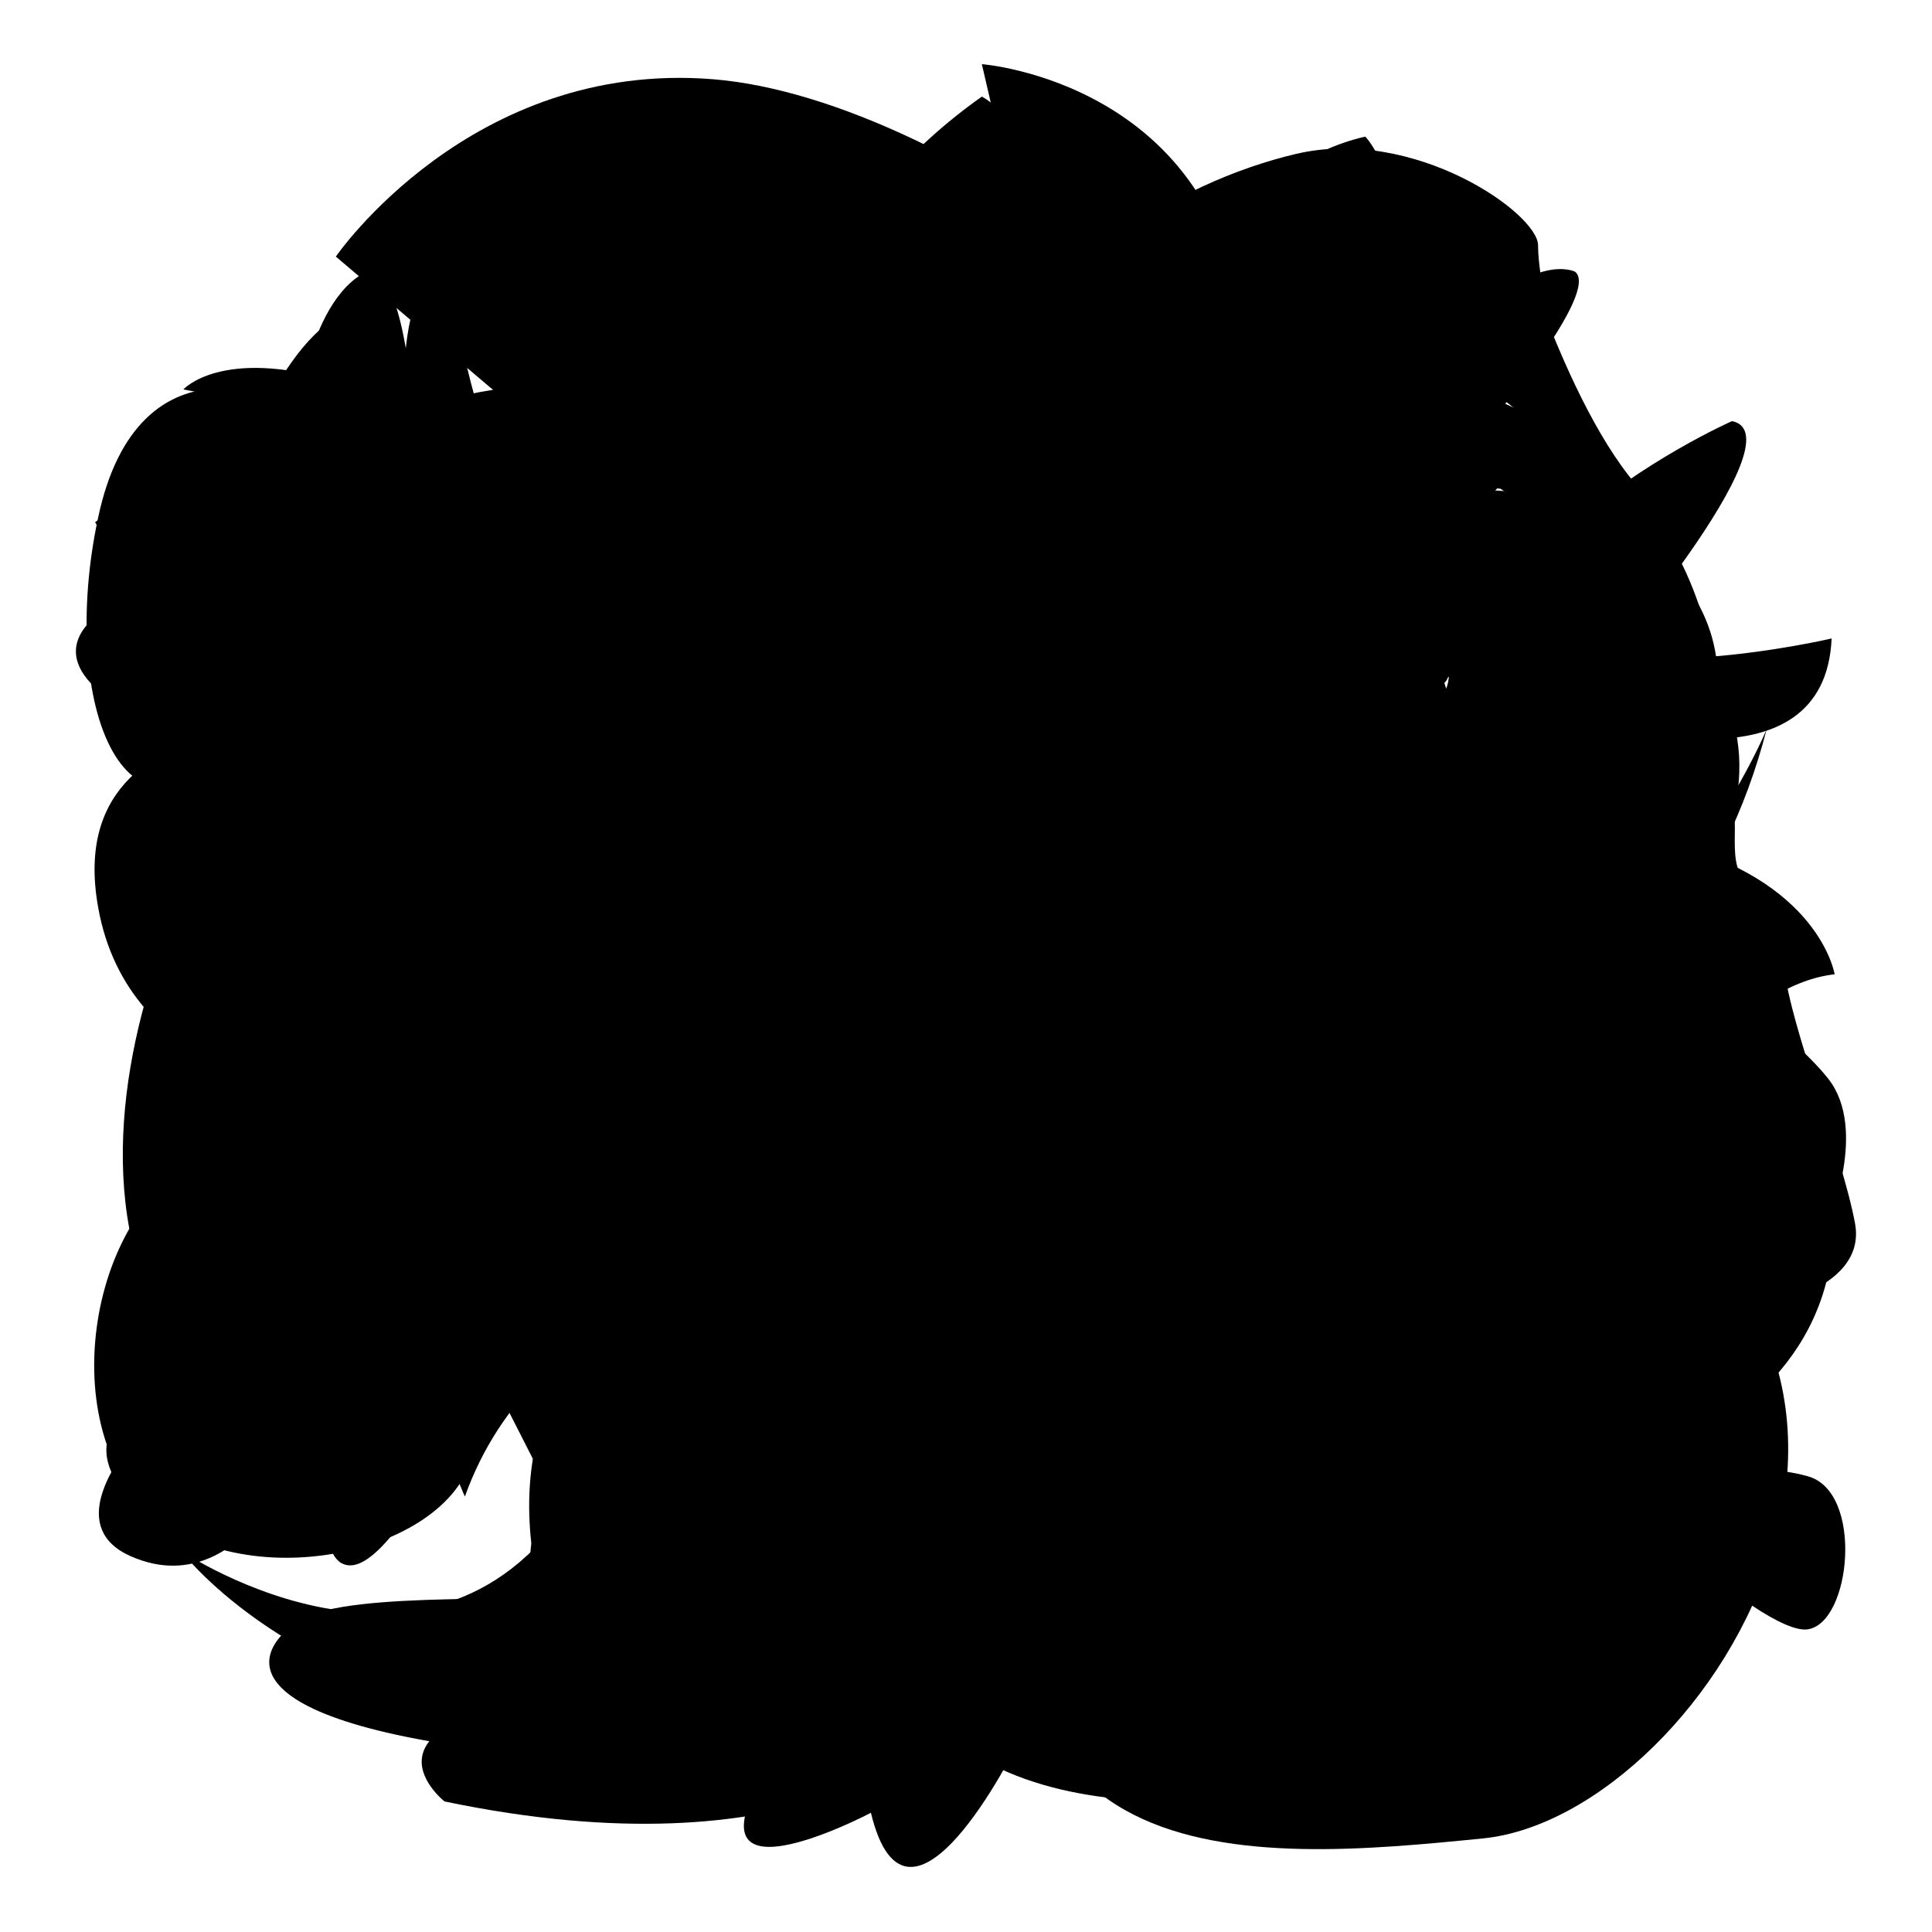 <?xml version="1.0" encoding="utf-8"?>
<!-- Svg Vector Icons : http://www.onlinewebfonts.com/icon -->
<!DOCTYPE svg PUBLIC "-//W3C//DTD SVG 1.1//EN" "http://www.w3.org/Graphics/SVG/1.1/DTD/svg11.dtd">
<svg version="1.1" xmlns="http://www.w3.org/2000/svg" xmlns:xlink="http://www.w3.org/1999/xlink" x="0px" y="0px" viewBox="0 0 256 256" enable-background="new 0 0 256 256" xml:space="preserve">
<g><g><path fill="#000000" d="M110.6,158c0,0-9.7-14.4-23.4-3.5c-13.7,10.9-24.3,22.3-21.8,28.3s14.7,26.8,11.1,28.3c-3.6,1.5-30-0.5-36.6,3.5c-6.6,4-11.7,14.4,35.3,18.4c47,4,33.8-14.4,38.4-23.3c4.6-8.9,11.7-6.5,13.2,1c1.5,7.4-1.5,22.5,18.8,22.9c20.3,0.4,43.2,7,50.8,0s-16.3-17.4-24.4-17.4c0,0,50.3-73-23.4-112.7c0,0-20.5-5.4-21.4,0s35.6,56,18.3,77.4C145.6,180.8,121.7,181.3,110.6,158z"/><path fill="#000000" d="M229.5,55.8c0,0-47.4,20.9-31.6,50.1c15.8,29.3,53.7,41.5,20.9,74.7c-5.6,5.7-27.4,6.7-27.4,6.7s-9.7,9.9,3.1,10.9c12.7,1,61.5-8.9,45.2-53.1c-16.3-44.2-37.6-38.7-28.5-55.6C211.2,89.5,238.7,57.7,229.5,55.8z"/><path fill="#000000" d="M70.4,20.5c0,0,11.7-13.1,26.4,0c5.6,5,3.1,14.4,0,20.9c-3.1,6.5-12.7,12.9-23.9,7C61.8,42.3,64.8,28.5,70.4,20.5z"/><path fill="#000000" d="M128.9,22c0,0-16.8-2.5-22.9,10.7c-6.1,13.1-8.6,37.5,22.9,39.5c31.5,2,32-26.3,28.5-34.3C153.8,29.9,146.1,23.5,128.9,22z"/><path fill="#000000" d="M85.1,53.3c0,0,11.3,14.4-11.7,26.8c0,0-43.7-5-52.3-2.5c-8.6,2.5-14.2,7.4-9.1,12.9C17,96,24.1,96.4,29.7,96c0,0,12.3,18.4,33.6,21.4c0,0-13.3,25.8-18.9,33.3c-5.6,7.4-10.7,27.3-2.6,29.8c8.1,2.5,22.4-12.9,35.1-27.3c12.7-14.4,25.4-14.4,35.1-2c9.7,12.4,35.6,43.2,31,8.9c-4.6-34.3-18.3-50.1-22.9-57.6c0,0,4.8-21.5,1-30.2C114.9,57.5,94.5,53,85.1,53.3z"/><path fill="#000000" d="M114.8,63c0,0-24.8-19.4-58.9-9.2c-34,10.2-30,25.5-30,27.3c0,1.7,33.3,5.9,33.3,5.9s6.4-20.9,14.2-16.8c7.9,4.1,11.7,11.3,17,9.3C95.8,77.6,114.8,63,114.8,63z"/><path fill="#000000" d="M34.4,76.1c0,0-4.7,18.9-10.3,25.2c-5.6,6.3,0.9,0,0.9,0L52,98c0,0-5.9-11.1-0.3-17.8C54.7,76.7,34.4,76.1,34.4,76.1z"/><path fill="#000000" d="M87.2,77.4c0,0-0.9,16.5-4.5,19.1c-3.6,2.6,14,3.3,14,3.3l13.1-3.3c0,0-1.1-18.1,0-24.6L87.2,77.4z"/><path fill="#000000" d="M49.7,40.4c0,0,1.8,18.3,15.1,17.4c13.4-0.9,25.9-5.2,26.8-17.4c0,0,2.2-3.9,6.7,0c4.5,3.9,6.2,13.1,6.2,17.4c0,0,16.9,10.4,16.9,13.5c0,3.1-4.5,7.4-12.5,8.3c0,0-18.7,12.6-23.4,7c-4.7-5.7-12.3,3.1-3.8,5.2c0,0,5.3,1.7,11.6,0c6.2-1.7,12-5,16.5,0.8c4.5,5.8,14.9,18.8,6.7,34.5c-9.3,17.9-28.1,6.6-29-1.9c-0.9-8.5-3.6-14.8-8-8.8c-4.5,6-1.8,11.2,1.8,13c3.6,1.7,8.9,17,4.2,17.8c-4.7,0.9-18.5,0.9-37.7-1.7v-14.4c0,0,8-12.4,0-14.7c-8-2.3-5.8,9.9-3.6,12.5l-2.1,16.1c0,0-25.1-2.1-29.1-24.8c-2.9-16.3,8.2-21.3,17.6-23.9c0,0,25.2-1.9,26.8-4.4c1.6-2.4,0.5-7-5.6-5c-6,2-16.7-3.9-20.9-4.6c0,0-13.6-4.8-18.3-13.1c0,0,9.8-7.8,19.4-8C32.1,61.1,38.8,40.6,49.7,40.4z"/><path fill="#000000" d="M144.2,93.1c0,0-17.5-2.5-19.2,7.4c0,0,6.2,39.2-27.6,49.6c-33.9,10.5-52.2,2.2-52.2,2.2s-6.7,50.9,0,54.8c6.7,3.9,20.5-28.7,26.8-37.4l17.8,2.4c0,0-5.3,36.3-2.2,40.7c3.1,4.4,18.9,0.7,23.2-36.6c0,0,44.6,3.1,50.8,2.6c0,0-3.7,31.2,5.3,30.5c5.3-0.4,4-23.1,5.8-30.9c0,0,11.6-1.7,17.8-3.1c0,0-1.3,31.3,2.7,34.4c4,3.1,24.1-15.7,19.2-77.9c0,0,1.8-2.2,5.8,8.3c4,10.4,11.6,29.5,24.1,21.7c0,0,5.2-12.1,0-18.8c-5.2-6.7-20.9-17.1-26.3-30.7c-5.3-13.6-23.2-22.2-26.8-19.4c0,0-2.1,1.1-5.3,1.7C180.6,95.1,148,93.4,144.2,93.1z"/><path fill="#000000" d="M119,115.1c0,0-3.2,39.5-56.8,31.7l2.7-18.5c0,0,28.1,10.2,23.1-14.2L119,115.1z"/><path fill="#000000" d="M35.9,122c0,0,10.3,15.1,19.6,1.3l3.6,20.6c0,0-21.6,7.6-36.8-11C7.2,114.4,35.9,122,35.9,122z"/><path fill="#000000" d="M78.8,127.4c0,0,16.4,7.4,17.6,14.1c1.2,6.7,13.7,21.9,14.9,2.4l2-6.3l-8,2.9c0,0-14.1-12.8,0.4-17c9.6-2.7,14.3,11.8,16.4,14.1c2.2,2.4-5.6,8.2-5.6,8.2s-3.8,8.2,6,5.1c9.8-3.1,21.2-10.6,9-29.4c-12.4-19.2-16.5-9.3-16.5-9.3s0.4,4.8-1.6,3.7c-2-1.1-3.2-2.3-3.2-2.3s0.1-7.4,0.1-7.7s6.5,8.8,6.5,8.8l12.5,5.3c0,0-7-16.9-17.4-25.4c-10.3-8.5-26.5-16.4-43.9-13.2c-17.5,3.1-32.9,17.8-40.6,31.4c-7.7,13.6-14.3,35.4-9.5,53.4c4.7,17.9,6.3,15.2,4.7,17.9c-1.6,2.7,0,0,0,0s-16.1,4.3-4,16.1c0,0,5.6-14.9,6.8,3.5c0,0,12.8-13.7,13.7-1.9c0,0,11.6-5.5,16.1-4.7c0,0-14.9-12.5-16.4-29.4"/><path fill="#000000" d="M78.7,131.9l-9.9,10.5c0,0,19.3,27.7,24.6,35.3v3.4c0,0-9.4-3.1-10.7,2.4c-1.3,5.5-1.9,10.7,1.6,11.5l6.7-6l2.4,7.8l7.5-6.8l4.6,2.9c0,0,14.7-6.5,15.8-10.7L78.7,131.9z"/><path fill="#000000" d="M141,130.3c0,0,11.2-6.8,25.1-2.6l-11.5,14.6c0,0-1.6,13.3-13.7,17v9.4l-6.7,3.4l-3.7-3.7l-7.8,6.5l-1.6-5.1l-5.6,1.7c0,0-2.8-16.5,17.6-20.9C133.2,150.7,141.3,137.1,141,130.3z"/><path fill="#000000" d="M139.1,123.2c0,0,38.5-2.2,48.4,3.1c9.9,5.3,24.6,21.5,23.3,30.1c0,0-23,7.1-9.9,21.4c0,0,0.3-8.1,6.4-8c0,0,0.7,8.2,3.6,10.6c0,0,4.7-8.4,7.9-8.6c0,0,1.6,9.9,4.3,9.9c0,0,1.1-7.8,5.1-7.8s19.3-2.6,17.6-11.8s-8.6-26.1-9.4-34c-0.8-7.8-20.6-16.5-19.3,0c0,0-7.5-20.7-14.7-23.8c-7.2-3.1-37.5-12.5-50.6-12.5c-13.1,0,25.7-22.4,46-13.9c20.3,8.5,20.3,18.1,9.9,26.5l8.6,9.2c0,0,19.3-18.2,7.5-35.6c-11.8-17.4-38-14.8-59.7-7.8c-21.7,7.1-23,14.6-26.2,17.8l-21.7-1.6C116.4,86.4,130.2,97.2,139.1,123.2z"/><path fill="#000000" d="M29.4,65.1c0,0,4.8,2,3.6,11.8c-1.2,9.8,22.5-5.4,14-16C38.7,50.2,18.2,43.9,13,68.6C7.7,93.3,16.6,117,33.4,96.8c0,0-10-0.3-11.2-14.7C21,68.3,22.6,65.9,29.4,65.1z"/><path fill="#000000" d="M86.7,86.4c0,0,7.5-13.6,17.4-12.3c9.9,1.3,13.9,7.8,7,9.7c-7,1.8-20.3,7.3-20.3,7.3L86.7,86.4z"/><path fill="#000000" d="M181.2,95.5"/><path fill="#000000" d="M137.7,88.2c0,0,11-62.7,43.2-70.1c0,0,16.7,16.3-13.5,77.4c0,0,19.5,38.2-10.2,52.4c0,0,6.2,7.8,12,11.7c5.8,3.9,18.6,29,9.8,30.7c0,0-8.4-1.3-13.3-3.9c0,0-4.9,4.8-1.3,11.7c0,0,16.8-2.6,16.6,8.2c-0.2,10.8-9.5,11.2-10.4,14.3c0,0,20.4-0.9,23.5,11.2c0,0-35.5,12.8-59.4,3.5c-13.3-5.2-0.9-8.2,3.5-9.1c4.4-0.9-8.4-7.8-11.5-9.1s-12.4,1.7-3.1,13.4c0,0-17.3,18.1-64.7,8.2c0,0-15.1-11.9,22.2-14.7c0,0,7.5-1.3-1.8-5.2c-9.3-3.9-19.5-26.4,14.6-18.2l1.9-15.1c0,0-0.5-3-14.3,2.6s-18.3-17.1,10.2-29.9c10.6-4.8,10.6-4.8,10.6-4.8l37.2-7.7L147,127c0,0-0.7-12.7-5.2-12.9c-1.4,0-2.6,0.8-3.1,1.7c0,0-1.7,8.2,3.4,7.3l-6.6,16c0,0,0-5.2-9.1-2.8c-9.1,2.4-7.5,6.1-3.1,6.1c4.4,0,11.3,0.2,12-0.9l-8.2,4.3l-21.9-0.7l14.2-22.1c0,0,3.5-8.2-1.1-8.2s-6.1,4.7-3.8,7.9l-8-2l10-22.9l10.6-9.7H137.7L137.7,88.2z"/><path fill="#000000" d="M100.4,157.9c0,0,4.2-5.6,2-8.6c-2.2-3-29.3-24.2-0.7-47.4c0,0-0.6-6.7-2.2-8.2c-1.5-1.5-8.6-53.2,30.6-80.9c0,0,24.4,12.3-1.3,71.2c0,0-3.3,5.4,2.2,10.4c5.5,5-13.5,18-13.5,18s-9.3,12.8,2.4,13c11.8,0.2-2.4,8.5-2.4,8.5l0.2,8.5c0,0,19.7,7.4,17.3-9.1l4-10.8c0,0,6.7,6.1,6.5-14.6s14.3,2.3,14.3,2.3l2.6,3.7v7.6l-10.6,26l-4.6,7.8l-20.4,11.5c0,0-18.6,5.2-19.9,5.2c-1.3,0-5.5-1.3-5.5-1.3L100.4,157.9z"/><path fill="#000000" d="M130.1,8.5c0,0,31.8,2.4,34.7,36.2c0,0,0.5,10.8-8.7,25.9c-9.2,15,3.9,13.2,14.4,6.6c10.6-6.6,25,4.2,25,14.1l-8.4-3.8l3.1,9.1l-12-3.6l-2.2,5.8c0,0-6.6-7.7-10.1-8.5c-3.5-0.8-30,10.2-30.7,13c-0.6,2.8,5.9,20.2,13.1,20.5c7.2,0.3,20.9-7.2,28.4-7.8c0,0,7.4-22.4,28.7-6.6l-7.1,3l2.2,11.4l-9.3-3.8v9.4l-10.4-5.6c0,0-6.6,4.1-4.2,18.2c2.4,14.1,1.4,42.8-13.5,51.2c0,0,2.9,30.6-9.6,23.5c0,0-7.7,32.4-18.8,14.6c0,0-14.4,29.2-19.3,8.9c0,0-30.3,16-9.6-12.2c0,0-19.7-8,8.2-21.2c27.9-13.2,37.6-31,27.9-43.7c-9.6-12.7-24.3,4.7-23.5,12.2c0,0,3.7,18.3-3.5,16.4c-7.2-1.9-5.8-7.1-10.1,2.4c0,0-2.4,2.8-6.3-3.8c-3.9-6.6-6.3,4.2-5.3,6.6c0,0-10.5-12.9,12.5-24.9c0,0,0-18.8,6.3-22.6c0,0-20.7-11.8-23.1-36.7c0,0-9.6-10.8-11.6-15.5c0,0-8.7,6.6-10.6,11.8l-6.3-6.1l-4.3,6.1l-3.4-7.5l-6.3,0.5c0,0-3.4-14.6,23.1-16.4c26.5-1.9,61.1-8.9,53.4-26.8c0,0-5.5-7.8-14.9-11.1c-0.6-0.2-1.3-0.4-2-0.6c-10.6-2.8,14.9-1.4,16.4-3.8c1.4-2.4-2.3-17.9-2.3-17.9l13.8-0.5L130.1,8.5z"/><path fill="#000000" d="M208.7,36c0,0-5.3-2.7-14,7c0,0-3.8-1.3-5.5,0c-1.7,1.3-5.5,4.9-7.3,10.4L173,51c0,0,14.3-16.2,14.3-20.5s-8.2-7-17.2,6.7c0,0-2,0-2.6-4.3c-0.6-4.3-6.2,3-8.5,18.6c0,0,0.5,0.6-5.5-1.3c-5.9-1.9-9.8,2.1-5.8,7.7c0,0-15.7-0.3-6.1,8.9c0,0-6.9,5.1-6.2,8.3c0.6,3.3,2,5.7,14,6.1c0,0-2.1,7.4-9,9.5c-6.9,2.1-12.2,3-11.6,12.4c0.6,9.4,17.5,2.7,20.9,4c3.3,1.3,9.3,7.4,10.7,8.8c1.4,1.4,16.1,1.1,11.9-11.1c-4.3-12.2,2.4-17.8,8.5-15.6c6.1,2.2,12.2,3.7,11.1-1.6c-1.1-5.3-4.6-7.6-4.6-7.6s7.6-1,8.7-2.5c1.1-1.5,3.8-7.3-3.2-8.3c-7-1-13.8,5.9-15.4,6.1c-1.5,0.1-6.2-0.9-2.7-3.5l-6.9-2.5c0,0-7.9,7.4-7.9,2.5c0-5,4.1-6.5,7.9-6.8c3.8-0.3,29.4-0.5,29.4-0.5s4.5,1.3,5.6-1.8c1.1-3.1-1.6-5.3-5.6-6.5C197.3,56.2,212.1,38.7,208.7,36z"/><path fill="#000000" d="M201,61.6c0,0-4.1,5.9-10.4,9.1c-6.2,3.1-8.2,3.9-8.2,3.9s-3.5-6.4-10.2-1.5c-6.7,4.9-6.2,0-6.2,0s1.4-6.5-7.9-4.6c0,0,9-10.5,14.5-10.2c5.5,0.3,19.3,1.5,19.3,1.5l7,0.7L201,61.6z"/><path fill="#000000" d="M44.5,34c0,0,17.9-26.1,50-23.5c32,2.6,83.2,40.6,96.2,77.9c13,37.3-8.4,73.1-10.3,93.6c-1.9,20.5,6.1,30.6,17.6,25.4c11.5-5.2,11.5-26.1-8.8-32.5c-20.2-6.3-49.6-13.1-66,1.9c-16.4,14.9-26.7,55.5-56.5,50.7s-42.7-22-42.7-22s35.2,23.7,53.4-9.3c25.6-46.2,56.9-75.3,126.3-46.2c62.7,26.2,22.9,90.6-7.2,93.6c-30.1,3-74.4,7.1-56.9-55.5c17.6-62.6,29-69.7,16.8-92.4c-12.2-22.7-42.4-9.3-56.5-1.5c-14.1,7.8-38.2-1.5-48.1-12.3L73.9,65l-5-7.8l-19.8,1.5c0,0-14.1,10.1-28.2,6c0,0,32.1-7.8,3.4-13.1c0,0,5-5.6,20.2-1.1c0,0,10.3,5.2,21.4,3c11.1-2.2,15.7-9.3,29-7.8c13.4,1.5,13-10.4,2.3-10.8s-10.3,11.9-6.1,15.3c4.2,3.3-10.3,10.1-10.3,10.1l-6.1-0.7L44.5,34z"/><path fill="#000000" d="M16.5,82.8c0,0-0.8-21.6,36.6-31l-1.4,8.1c0,0-9.1-1.3-11,9.9C38.9,81.1,16.5,82.8,16.5,82.8z"/><path fill="#000000" d="M68.3,48.6c0,0,8.7,57.2,45.3,55.2c0,0-0.4-6.5-6.6-7.7c0,0,0-6.5,2.9-6.5s-10-7.7-15.4-7.7c-5.4,0,0.8-8.1,4.2-8.1c3.3,0-10.4-9.3-15.8-8.9c-5.4,0.4-0.4-6.9,2.9-7.7S71.2,48.2,68.3,48.6z"/><path fill="#000000" d="M60,39.7c0,0,10.8,69.4,53.6,70.6c42.8,1.2,69.4-2.4,76.9,11.4c7.5,13.8,10,34.5,14.1,36.5c4.2,2,20.4,26.8,20.8,32.5c0.4,5.7,6.6,2.8,14.1,4.9c7.5,2,5.8,19.5,0,20.3c-5.8,0.8-30.3-20.3-35.7-37.3c0,0-25.4-2.4-49-19.1c0,0-49.5,12.2-67.3-1.6c0,0-17.5,22.7-38.2,25.2c0,0-7.5,0.4-7.1,2.4c0.4,2-8.6,27.9-24.9,20.7c-8.3-3.7-2.1-12.2,0-15c2.1-2.8,26.6-25.2,35.7-31.7c0,0,8.7-33.3,12.1-38.5c0,0,0.4-34.9-10-36.9c0,0-9.6,4.9-16.6,3.3c0,0-7.9,11.8-17.9,9.8c-10-2-6.7-22.3,2.5-27.6c9.1-5.3,17.5-6.5,19.1-4.5c1.7,2,6.6,6.2,9,3.5c2.4-2.7,0.3-5.9-4.7-6.6c-5-0.7-3.6,0.8-3.6,0.8l-0.3-6.6c0,0,10.1-6.4,10.7-7.3s0.4-10.1,3.9-11.1C57.1,37.5,59.7,37.9,60,39.7z"/><path fill="#000000" d="M187.3,111.2c0,0,11.4-3.4,17.5-7.4s5.3-1.3,7.5,2c2.2,3.3,15-1.5,16.9,0.7c1.9,2.2-1.4,9.6,3.9,11.5c5.3,1.9,5.5,12.4-1.1,11.1c-6.6-1.3-10.5-6.5-11.9-7.9C218.6,119.9,186.2,125,187.3,111.2z"/><path fill="#000000" d="M49.5,35.6c0,0,3.9,1.4,5.1,17.8H66c0,0,8.7-8.5,12.1-12.8c0,0,4.1-2.4,4.1,3.9c0,6.3,0,13.2,2.2,13.9c2.2,0.7,6.8,3.6,6.8,3.6H108c0,0,4.1,10.2-9.5,15.4c0,0,3.2,13.3-14.3,35.8c-17.5,22.5-5-21.2-4.4-26.6c0,0-0.6-6.2-4.9-4.5C70.6,83.7,71.3,92,74,93c2.7,0.9-20.2-5.5-20.2-5.5s-3.9-9.2-7.1-3.3c-3.2,5.9,2,8.1,3.4,8.8c1.4,0.7-21.1-3.6-21.1-3.6L26.6,83c0,0-13.8-5.7-12.9-13.3c1-7.6,17.2-3.8,20.2-2.4s5.3-10.9,5.3-10.9S40.7,38.7,49.5,35.6z"/><path fill="#000000" d="M94.7,95.4l-14.1-5.5c-10.9,10.4-11.9-10.7-11.9-10.7H53.4c1.4,12.6-2.7,11.9-2.7,11.9c-15.5,3.5-13.6-13.5-13.6-13.5l-12.2-1.7c2.2,17.1,10.5,25.9,17.7,43.7c7.3,17.8,14.8,18.7,21.6,17.1c6.8-1.7,12.1-14.2,12.1-14.2s-7.1-8.1-8.7-2.8c-1.7,5.2-6.5,5.7-6.5,5.7c-14.5-7.6,2.4-10.2,2.4-10.2C58.2,112.4,94.7,95.4,94.7,95.4z"/><path fill="#000000" d="M70.9,97l20.2,6.1c0,0-16,23.1-18.5,26.3s-4.9-5.3-4.9-5.3s7.2-7.7-10.9-10.5L70.9,97z"/><path fill="#000000" d="M49.1,137.4c0,0,11.7,10.5,22.3-0.2c0,0-0.2,19.6-11.2,19.7C50.4,157,49.4,140.7,49.1,137.4z"/><path fill="#000000" d="M103.2,93c0,0-9,21.1-17.2,27.5c0,0,10.5,10.7,10.5,15c0,4.3,1.7,25.9-8.3,43.2c-10,17.3-14.4,37.5-12.9,40.6c0,0,13.8,4.3,36.7-43.7c0,0,58.3,1.2,72.1-8.1c0,0,28.4,21.4,29.4,24.9c1,3.6-3.9,13.8-4.9,20.2c-1,6.4-0.2,18.5,11.7,8.1c11.9-10.4,13.8-22.8,14.3-25.4s0.2-16.1-8-33.7c-8.3-17.6,5.6-31.3,16.5-32.5c0,0-2-12.6-22.6-17.6c-20.7-5-36.4,5.2-61.4,1.2C159,112.7,127.5,112.4,103.2,93z"/><path fill="#000000" d="M115.1,179.6h15.8c0,0-9.7,40.8-14.3,43.7l-2.9-2.6L115.1,179.6z"/><path fill="#000000" d="M182.1,173.4v51.3c0,0,9.2-3.9,10.9-15.9c1.7-12.1,4.9-19.7,8.3-19.9C201.3,188.8,191.8,173.9,182.1,173.4z"/><path fill="#000000" d="M181.9,54.8c0,0,13.6-10.5,23.8-10.5c0,0-1.9-7.7-1.9-11.8c0-4.2-16.4-15.8-32.1-12.1c-15.7,3.7-36.9,15.8-35.9,34.4c1,18.6,6.4,21.1,10.5,23.5c0,0-80.2,7.9-84.4,7.7c0,0-3.6,1.2-2.6,4.9c1,3.7,9.3,31.6,5,46.2c0,0-4.8,15.8-7.8,16.5c0,0-14.5-8.8-30.4,0c-15.9,8.8-19,39.7-3.3,49c15.7,9.3,42.8,0.5,39.9-14.6s-19.7-15.8-25.5-12.1c0,0-2.6,3.9,6.4,7c9,3,7.8,15.3-5.9,14.6c0,0-20.4-4.4-5.7-31.1c0,0,21.9-14.4,32.8,5.6c10.9,20,6.3,61.5,28.5,64.8c15.8,2.3,21.9-8.1,29-11.6c7.1-3.5,35.7,10.2,47.3-34.6l2.6,0.5c0,0,3.9,27.8,29.7,19.7c11.9-3.7,20-13.9,1-16.3c-19-2.3-12.4-4.3-8.1-5.8c0,0,20.2,2.6,16.9-13c-3.3-15.6-30-34.8-46.2-28.1c-16.2,6.7-30.2,11.8-34.5,21.6c-4.3,9.8-53.8-3.3-53.8-3.3l-13.3-8.7c0,0,8.9-13.3,16.5-15.8l3.5-10.8c0,0-6.7,0.6-7-7.1c-0.3-7.8-7.3-32.2,29.8-27.9l50.4,21.1c0,0,32.7-9,57.1,21.4l2.5-2.5l-4.1-39.9c0,0,29.2,9.6,30.1-11.1c0,0-30.4,7.1-38-1.9l-4.8,1.2l-0.6,19.8c0,0-13-6.5-19.6-8c-6.7-1.5-18.7,1.5-20.6,3.7c0,0-0.3-7.8,14-10.5c14.3-2.8,40.3-4.3,48.8-14.3c0,0,3.2-2.2-0.6-7.1s-13.9,2.5-13.9,2.5S206,78.2,199,76c-7-2.2-5.4-13.3-16.8-15.6C182.2,60.4,177.7,57.8,181.9,54.8z"/><path fill="#000000" d="M114.6,90.3c0,0-46,31.3-37.1,82.1l52.3,3.1c0,0-15.8-43.7,38-65L114.6,90.3z"/><path fill="#000000" d="M201.2,31.6c0,0,9.3,31.2,20.9,37.1l-12.6,4.1c0,0-3.5-15.5-10.3-19.8c-1.7-1.1-7.5,5.5-9.4,4.8c0,0,6.2-11.8,9-15S201.2,31.6,201.2,31.6z"/><path fill="#000000" d="M197.6,48.8c0.1,0.6-7.3,14.5,6.4,5.3c4-2.7,5,2.8,5,2.8l1.9,12.8l-1.5,3.1l-19.7-15L197.6,48.8z"/><path fill="#000000" d="M12.9,111.6"/><path fill="#000000" d="M98.8,77.7"/><path fill="#000000" d="M135.6,26.4c0,0,43.4,19.4,30.6,67.1L153.9,86c0,0,6.8-35.7-18.3-46.8L135.6,26.4L135.6,26.4z"/><path fill="#000000" d="M143.8,95.3c0,0,35,35,29.7,138.4C173.5,233.7,195.1,151.3,143.8,95.3z"/><path fill="#000000" d="M145.8,93.5c0,0,42.8,24.5,36.2,130.7C182.1,224.1,202,131.1,145.8,93.5z"/><path fill="#000000" d="M150.8,88.9c0,0,48.4,27.4,39,121.3C189.8,210.2,214.4,121.5,150.8,88.9z"/><path fill="#000000" d="M133.2,29.2c0,0-6.1,62.4,19.1,87.5c0,0-31.8,2.8-44.4,6.8c-12.6,4-27.3,15.1-27.3,15.1s-31.8-17.5-20.4-59.3C60.3,79.4,121.9,48,133.2,29.2z"/><path fill="#000000" d="M116.6,35.3c0,0-20.2-8.7-44.4,19.1C47.9,82.2,51.9,78.1,51.9,78.1L69,82.3c0,0,10.7-14.6,13.9-19C89.3,54.5,106.7,35.9,116.6,35.3z"/><path fill="#000000" d="M122.7,42.2c0,0-2.6,21.4-34,29.3l4.6-13.4C93.3,58.1,120.5,52.4,122.7,42.2z"/><path fill="#000000" d="M47.6,82.3c0,0,12.3,4.2,17.8,3.6v3c0,0-12.3,3.9-15.3,5.7C47,96.3,43.3,86.5,47.6,82.3z"/><path fill="#000000" d="M53.1,98.4l15.6-6c0,0,8.9,15,13.2,19.1c0,0-9.8,12-11,18.3C70.9,129.8,53.4,101.4,53.1,98.4z"/><path fill="#000000" d="M21.6,94.7c0,0,15.6,35.7,50.3,43.2L77,149C77,149,33.8,138.9,21.6,94.7z"/><path fill="#000000" d="M18.5,127.8c0,0,27,28.1,67.1,26.3c0,0,11.9,10.8,20.1,14.1c0,0-36,17-28.7,49.7h-3.1c0,0-15.9-34.1,17.5-50.9C91.4,166.9,38.7,169,18.5,127.8z"/><path fill="#000000" d="M111,170.5l8,2.2c0,0-27.3,27.1-13.3,54C105.7,226.8,83.5,201.3,111,170.5z"/><path fill="#000000" d="M145.5,37.1c0,0,18.9-8.7,41.4,19.1s18.9,23.6,18.9,23.6l-16,4.2c0,0-10-14.6-13-19C170.9,56.3,154.7,37.7,145.5,37.1z"/><path fill="#000000" d="M139.8,44c0,0,2.5,21.4,31.7,29.3L167.2,60C167.2,60,141.8,54.2,139.8,44z"/><path fill="#000000" d="M209.8,84.1c0,0-11.4,4.2-16.6,3.6v3c0,0,11.4,3.9,14.3,5.7C210.4,98.2,213.8,88.3,209.8,84.1z"/><path fill="#000000" d="M204.7,100.3l-14.6-6c0,0-8.3,15-12.3,19.1c0,0,9.1,12,10.3,18.3C188.1,131.7,204.4,103.3,204.7,100.3z"/><path fill="#000000" d="M234.1,96.6c0,0-14.6,35.7-46.8,43.2l-4.9,11.1C182.4,150.8,222.7,140.8,234.1,96.6z"/><path fill="#000000" d="M236.9,129.6c0,0-25.1,28.1-62.6,26.3c0,0-11.1,10.8-18.7,14.1c0,0,33.6,17,26.7,49.7h2.9c0,0,14.9-34.1-16.3-50.9C168.9,168.8,218.1,170.9,236.9,129.6z"/><path fill="#000000" d="M150.7,172.4l-7.4,2.2c0,0,25.4,27.1,12.4,54C155.7,228.6,176.4,203.2,150.7,172.4z"/><path fill="#000000" d="M105.7,76.1l4.8-1l6,7.2l26.7,0.6l8.5-7.8l3.9,1.6l-5.9,9.8c0,0,15.5,8.7,24.7,31.5c9.2,22.7,5.8,34.5-18.8,43.7c-24.5,9.2-31.3,8.9-50.5,0.6c-19.4-8.4-32.5-22.9-20.6-44.5c11.7-21.3,18-26.3,25.9-31.9L105.7,76.1z"/><path fill="#000000" d="M91.9,42c0,0,61.9-10,86.2,33.8c0,0-35.5-4.9-46.6,6c0,0-30.2-12.3-48.4-6c0,0,4.1,17.5,14.4,22.6c0,0,6.5,4.6,20.2,2.6c0,0-17.3-2.3-25.8-17.5c0,0-0.1,1.2-1.2-4c0,0,21.1-0.9,33.4,8.3h10.5c0,0,9.7-10.6,39-6.6c16.7,2.3,20.8,14.6,19.6,16.6c-1.2,2-4.4,2.3-4.4,2.3s-18.5-7.7-30.5,4c0,0,9.7,5.7,29.3,0l7.3-2.9c0,0,15.5,3.7,22.9,0.6c7.3-3.2,7.6-2.6,8.8-3.7c1.2-1.2-2.3,6,1.5,14c3.8,8-2.9,22.6-5.9,24.6c0,0-1.5-10-12.9-10s-30.2,7.7-30.2,24.9c0,0,7,30.9,39.3,0c0,0,2,33.5-28.4,35.8c0,0,9.7-13.8-1.2-16.3c-10.8-2.6-16.4,7.2-40.5,3.4c-24-3.7-37.5-28.1-37.2-36.6c0,0,1.5,36.4,30.5,43.8c0,0-23.7,16.6-21.4,42.1c0,0-24.6-35.5-19.6-56.1c0,0-29.6,4.3-39,30.6c0,0-19.3-41,9.7-73c0,0,3.5-7.7-6.7-6.9C54.3,119.3,34.4,139,33.2,145c0,0-5.3-91.6,77.4-89.9C110.6,55.1,103.9,45.7,91.9,42z"/><path fill="#000000" d="M194.2,105.5h5.1v6.4h-5.1V105.5z"/><path fill="#000000" d="M190.6,123.9h5.1v6.4h-5.1V123.9L190.6,123.9z"/><path fill="#000000" d="M185.7,142.2h5.1v6.4h-5.1V142.2z"/><path fill="#000000" d="M202.8,174.3c0,0-2.5-3.5-5.1-1c-2.6,2.5-4.3,8.1-4,9c0,0,0.8,0.6,2.1-1.5S201,174.7,202.8,174.3z"/><path fill="#000000" d="M148.5,93.3c0,0,0.6,3.3-4.8,5.9c-5.4,2.5-14.2,4.9-13.6,12.3c0.6,7.4-2.6,11.3-2.6,11.3c-14.6,5.7-15.7,13.8-15.7,13.8c0.2,18.9-6.4,27.8-6.4,27.8c-13.7,2.9-15.4,6.4-15.4,6.4c-3.4,11.7-8.2,17.3-8.2,17.3c10.4,22,51,35.4,51,35.4c7.2,2.3,12.8,1.4,12.8,1.4c2.6-23.2-14.2-19-14.2-19c-17.9,9.9-22.5,2.3-25.5-2.3c-3-4.7-2.1-32.3,8.5-25.8c10.6,6.4,21.4,3.2,21.4,3.2c-0.7-1.9,1.3-9.5,1.3-9.5l4,1l0.5-8h4.8c-1.6-2.5,0-10.5,0-10.5c5.4,1,11.9-2.2,11.9-2.2c-4.3-2.4-6.6-8.9-7.3-13.5c-0.1-0.4-3.3,2-6.6,1.6c-3.5-0.4-9.6-3.1-9.6-3.5c0-0.5,3.6-4.3,10.4-3.8c3,0.2,5.9,2.7,5.9,2.4c0.9-3.7,4.8-9.2,4.8-9.2s-3.1-1.6-5.6-3.8c-2.6-2.2-15.7-1.9-15.7-1.9c11.5-6.1,16.4-3.1,16.4-3.1v5l4.9,3.1c4-14.6-4.9-28.6-4.9-28.6"/><path fill="#000000" d="M195.7,99.9h5.1v6.4h-5.1V99.9z"/><path fill="#000000" d="M196.5,110.8h5.1v6.4h-5.1V110.8z"/><path fill="#000000" d="M188.4,115.6h5.1v6.4h-5.1V115.6L188.4,115.6z"/><path fill="#000000" d="M192.1,119.6h5.1v6.4h-5.1V119.6z"/><path fill="#000000" d="M193.2,128.6h5.1v6.4h-5.1V128.6z"/><path fill="#000000" d="M185.1,132.7h5.1v6.4h-5.1V132.7z"/><path fill="#000000" d="M190.8,137.1h5.1v6.4h-5.1V137.1L190.8,137.1z"/><path fill="#000000" d="M188.5,145.4h5.1v6.4h-5.1V145.4z"/><path fill="#000000" d="M181.7,150.5h5.1v6.4h-5.1V150.5z"/><path fill="#000000" d="M189.4,151.4h5.1v6.4h-5.1V151.4z"/><path fill="#000000" d="M184,158.3h5.1v6.4h-5.1L184,158.3L184,158.3z"/><path fill="#000000" d="M188.2,170c0,0-2.2-0.2-3.1,2.1c-0.9,2.3-4.3,11.5-7.3,15.8c-3,4.3-2.8,11.9,0,15.4c2.8,3.5,5.3,5.9,4.1,9.7c-1.2,3.9-6.3,16.3-6.3,16.3h18.9c0,0-1.8-10.5,10-23.2c11.8-12.7,14.8-22.4,10.8-30.2c0,0-1.8-1.8-5.2-1.2c0,0-9.9-0.6-14.2,9.9c0,0-0.6,1.6-0.2,2c0.4,0.5,2.6,0,2.6,0s4-5.4,9.2-5.4c5.2,0-0.3,7-5.9,9c-5.6,1.9-14.7,10.9-15,13.2c-0.2,2.3-2.4-14,2.8-20.3C194.7,177.1,192.4,173.1,188.2,170z"/><path fill="#000000" d="M195.2,165.5c0,0,0.8-6.6,5.4-6.3s10.6,1.7,11.4,3.2c0.8,1.4,0,10,0,10h-6.2c0,0-0.2-6.9-1.9-7.8c-1.7-0.8-3.9-0.8-4.5,3.1c0,0-0.5,0-3.5,0C194.6,167.7,195.2,165.5,195.2,165.5z"/><path fill="#000000" d="M75.5,40l15.6-17.1c0,0,25.1,3.1,24.3,11.7S101,50.9,126.9,54.4c0,0,5.6,3.9,8.4,11.7c0,0,21.9,4.7,23.1,20.6v8c0,0-3-13.8-14.4-17.7c-11.4-3.9-15-8.6-29.7-6.8c0,0-5.8-1-8.4-14C103.4,43.1,87.7,40,75.5,40z"/><path fill="#000000" d="M153.6,91.2c0,0-6.3-5.5-10.2,0c-3.9,5.5-3.9,7.3-11.4,9.6c-7.5,2.3-4.8,10.5-4.8,14.6c0,4.1-10.2,7.6-15.6,14.3c-5.4,6.7-5.4,21.3-6,26.3c-0.6,5-10.2,8.2-17.6,9.1c-7.5,0.9-3.6,10.2-3.3,14c0,0-1.7,5-5.5,5.3c0,0-17.7-22.4-18.9-32.5s16.8-5.9,18.9-5.4c2.2,0.4,9.2-1.8,12.4-15.4c3.2-13.6,11.2-5.8,16.8-8c5.6-2.1,2.4-9.5,11.2-17.5c0,0-6.3,1.2-12.6,9.7s-13.1,3.3-16.9,2.7c0,0-7,0.6-10.8,20.4c0,0-3.4,3.7-16.8,0.6c0,0-5,0.8-4.4,5.2c0,0-5.6-9.9-3.8-36.2c0,0,6.6-4.8,29.9-2.7c8.8,0.8,15.9-10.4,20.3-11.9c7.6-2.5,16.8,0.8,22.1-0.2c0,0-3.8-6.4-16.5-6c-12.8,0.4-16.2,9.7-22.1,12.9c-6,3.1-14.6-6.2-24.9-2.7c-10.4,3.5-8.7,4.5-9.1,4.7c0,0-2.9-30.6,18.5-54.7c0,0,21.1-3.9,27.3,8.4C106,68,100.4,78,124.2,74.6C147.9,71.3,153.4,88.3,153.6,91.2z"/><path fill="#000000" d="M80.2,47.2c0,0-25.2,20-23.7,30.4C58,88.1,66,98.5,90,98c0,0-11.9,21.5-7.4,28.7c0,0-56.1,0.5-49-37.7C39.3,58.5,63.9,53.9,80.2,47.2z"/><path fill="#000000" d="M182.5,46.7c0,0,24.2,20,22.8,30.4c-1.4,10.4-9.1,20.9-32.2,20.3c0,0,11.4,21.5,7.1,28.7c0,0,53.8,0.5,47-37.7C221.8,58,198.2,53.3,182.5,46.7z"/><path fill="#000000" d="M130,91.6c0,0,36.6-3.1,43.1,20.5c6.5,23.6-4.9,25.9-9.1,28.2c-4.2,2.3-20.8,4.8-21.8,16.6c0,0,4.7-1.2,8.9-2.1c0,0,13.2-4.5,17.8-11.4c0,0,5.7,1.5,6.1,10.8c0.4,9.3-7.7,26.3-15.6,34.2c0,0-5.7,5-6.9,10c0,0-3.8-4.3-9.1-3.3c-5.3,1-3.8,9.5,0.2,10.6c3.9,1.2,6.1-3.7,6.3-5.8c0.2-2.1,2.6,0.8,2.6,2.1c0,1.3-1.8,14.9-12.3,17c-10.5,2.1-18.8,2.7-24.9-3.7c0,0-7.3-5.6-6.1-18.5c0,0,1.8-0.4,2.6,2.3c0.8,2.7,2,7.9,7.3,5.4c5.3-2.5,3.8-9.8-2.6-9.8c0,0-5.9-1.9-9.8-0.2c0,0-9.5-16.8-14.3-21.8c-4.8-5-7.3-25.6-1.1-28.5c0,0,9.5,8.7,15.1,10.2c5.7,1.5,10.1,0.9,13.8,2.4c0,0-2.4-8.5-14-11.8c0,0-16.7-4.6-18.7-13C85.7,123.9,85.9,103,96,98C106.1,92.9,121.3,91.6,130,91.6z"/><path fill="#000000" d="M31.8,117c0,0-8.3-14.2-1.5-25.8c0,0,5.3-6.6,11.1-7.6l3.3,4.9l1.5-6.4c0,0,9.5-2.5,20.6,2.2c0,0-1.8,5.6,0,7.6l4.8-6.1c0,0,11.8,5,14.6,13.4l-6.8,2l11.6,2.7c0,0,0,20.1-15.3,21.8l-4.8-11.1l-1.3,11.1c0,0-25.8,1.1-22.6-13.7c0,0,0.3-4.2,10-4.9c0,0-5.6-4-12.1-1.2c0,0,1.9-10.6,7.9-10.7c6-0.1,11.9,5.4,13,9.7c0,0,0-10.3-10.1-12.7C45.4,89.8,29.8,91.9,31.8,117z"/><path fill="#000000" d="M226.3,117c0,0,8.3-14.2,1.5-25.8c0,0-5.3-6.6-11.1-7.6l-3.3,4.9l-1.5-6.4c0,0-9.6-2.5-20.7,2.2c0,0,1.8,5.6,0,7.6l-4.8-6.1c0,0-11.9,5-14.6,13.4l6.8,2L167,104c0,0,0,20.1,15.4,21.8l4.8-11.1l1.3,11.1c0,0,25.9,1.1,22.7-13.7c0,0-0.3-4.2-10-4.9c0,0,5.6-4,12.1-1.2c0,0-1.9-10.6-8-10.7c-6.1-0.1-11.9,5.4-13,9.7c0,0,0-10.3,10.2-12.7C212.6,89.8,228.3,91.9,226.3,117z"/><path fill="#000000" d="M66.2,79.2c0,0,32.9,4.9,30.4,34.8c0,0,9.1,9.6,13.8,11.8c0,0-9.6-0.5-16.8-5.7c0,0-7.1,5.1-7.3,8.1c-0.2,3.3,1.7,10.3,4.5,11.3c0,0,0.2-7.4,2.5-8.7c0,0-0.7,10.3,14.2,15.4c11.5,3.9,11.1,13.9,10.4,15.9c0,0-6.7-6.9-10.9-7.8c-4.2-1-7.9-2.6-10.7-6.4c0,0,0.8,8.3,4.9,16.2c4,7.8,17.2,30.9,18.3,35c0,0,9.1,5.1,21.1,0c0,0,7.5-17.7,15.4-28.6c7.9-11,6-19.6,5.7-22.6c0,0-5.4,6.5-10.7,8c-5.4,1.5-9.7,5.6-10,6.5c0,0-0.7-7.8,5.7-13.4c6.4-5.6,14.6-3.6,17.9-16.2c0,0,3.4,5.1,2.4,7.4c-1,2.4,5.4-6.6,3.9-13.8c0,0-1.6-5.6-6-7c0,0-7.3,7.1-17.6,6.4c0,0,12.7-4.3,14.7-12.3c2-8-1.5-12.3,4.5-19c6-6.7,12.7-12.9,27-14.7c0,0-9.1-6.3-19-7.7c0,0-1.1,7.5,0,10.1c0,0-5.9-7.5-6.3-10.1c0,0-11.4,2.5-17.8,8.3c0,0,3.8,9.3,9.7,12c0,0-13.3-5.6-15.6-8.8c0,0-11.9,8.2-14.7,14.7c0,0-9.1-11.8-15.5-15c0,0-13.3,7.4-15,9.9s6.2-12.1,9.1-14.6c0,0-12.2-5.4-18.3-5.6c0,0-5.5,5.7-6.5,8.4c0,0-1.6-5.4-0.6-9.4C82.9,72.1,67.6,74.8,66.2,79.2z"/><path fill="#000000" d="M43.4,97.4c0,0,11.9,6.4,36.2-32.6c0,0,18.4-25.6,34.9-21.4c16.5,4.3,26.1,24.5,29,40.8c2.9,16.3,26.1,32.6,40.5,29.6c14.4-3,33.4,7.9,36.2,26.8c2.9,18.9-8.4,24.7-19.4,35.4c-10.9,10.7-33.2,27-26.5,47.2c0,0-15.1-19.1,14-47.6c29.2-28.5,11.9-46.1-0.8-49.8c-12.7-3.8-34.9,1.5-48.7-14.2C125.1,95.9,133,74.9,123.2,65c-9.8-9.9-27-5.1-35.9,4.5C87.3,69.5,62.8,103.4,43.4,97.4z"/><path fill="#000000" d="M161.7,68.2L197,51.1l-14.4,32.3l-3.3-11.2c0,0-67.5,74.5-82.7,116.3l1.4,16.6c0,0-10.4,24.2-10.4,25.3c0,1.1,0-1.1,0-1.1l-3.2-18.8l-18.4,8.1l11.8-27l12.1-4.2c0,0,59-100.3,86.6-118L161.7,68.2z"/><path fill="#000000" d="M59.8,99.9l3.4-1.7l17,90.7h-2.9L59.8,99.9z"/><path fill="#000000" d="M99.8,206.4v3.1l67.6-3.1v-4.5L99.8,206.4z"/></g></g>
</svg>